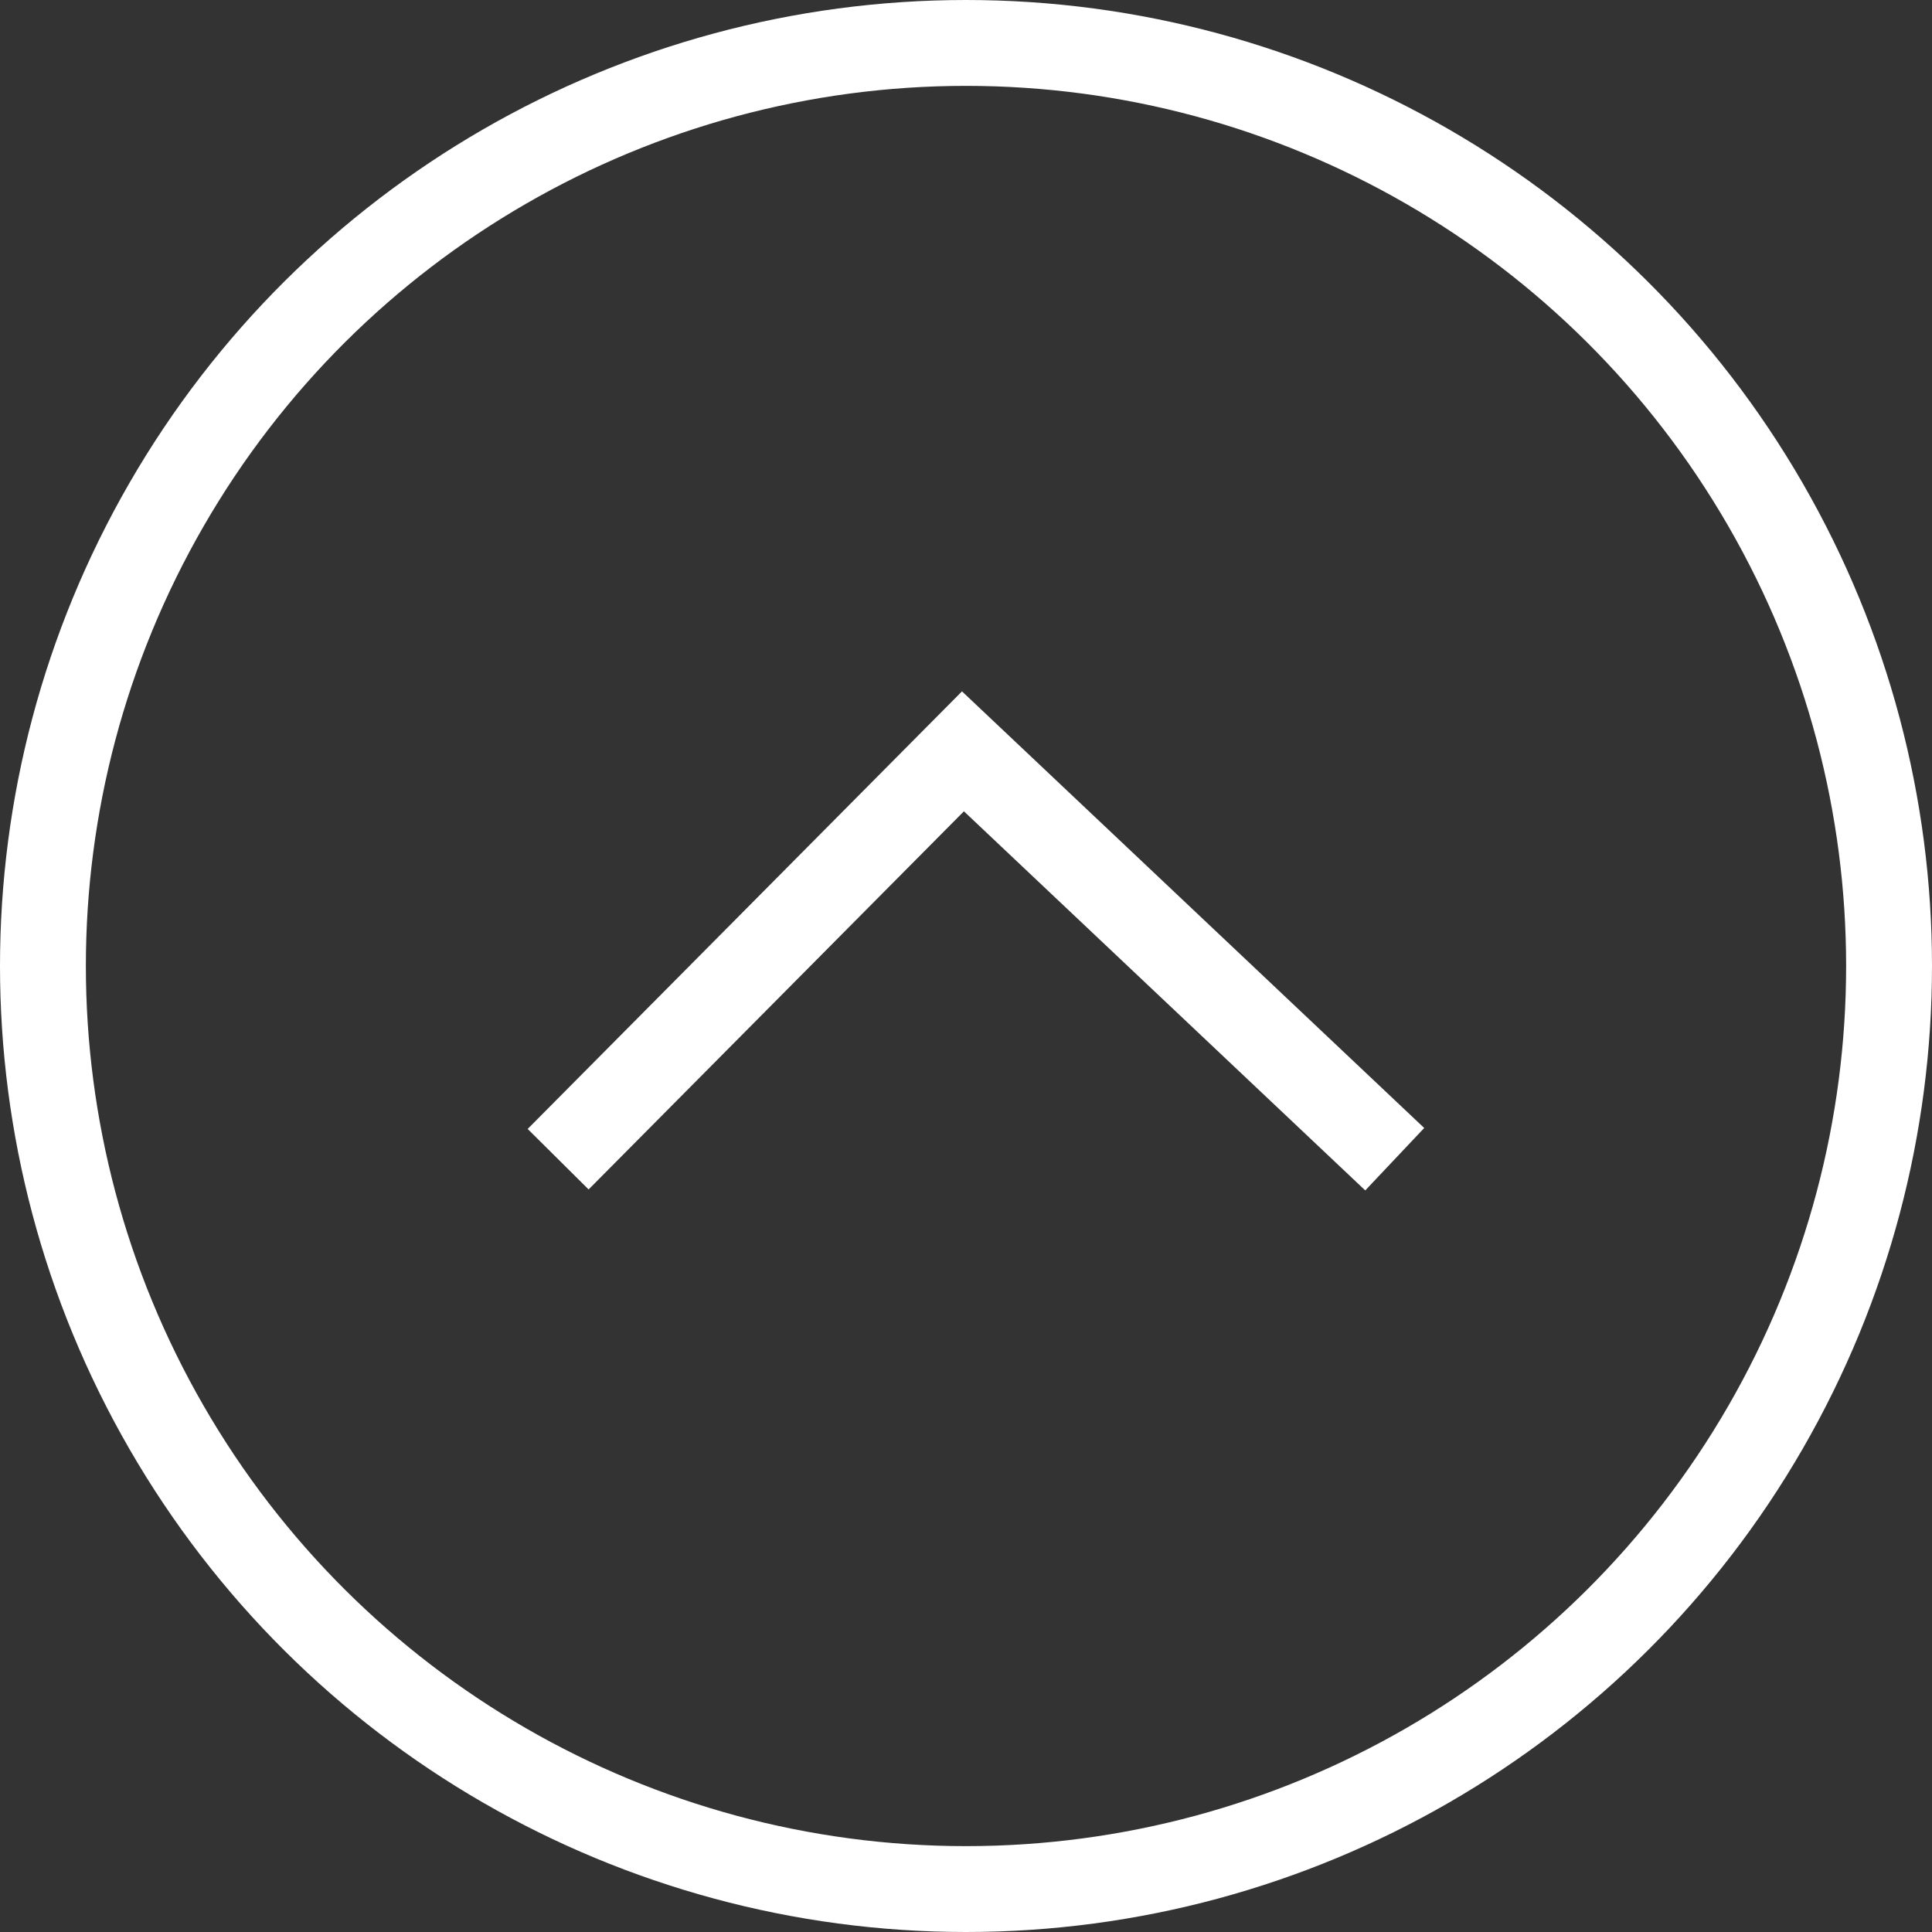 <svg width="45" height="45" viewBox="0 0 45 45" fill="none" xmlns="http://www.w3.org/2000/svg"><rect x="0" y="0" width="45" height="45" fill="#333333" stroke="none"/><g clip-path="url(#clip0_117_19836)"><circle cx="22.5" cy="22.5" r="21.5" transform="rotate(-90 22.5 22.5)" stroke="#fff" stroke-width="2"/><g clip-path="url(#clip1_117_19836)"><path d="M13 27l9.429-9.5L32.486 27" stroke="#fff" stroke-width="2"/></g></g><defs><clipPath id="clip0_117_19836"><path fill="#fff" transform="rotate(-90 22.5 22.5)" d="M0 0h45v45H0z"/></clipPath><clipPath id="clip1_117_19836"><path fill="#fff" transform="rotate(-90 20 8)" d="M0 0h12v22H0z"/></clipPath></defs></svg>
